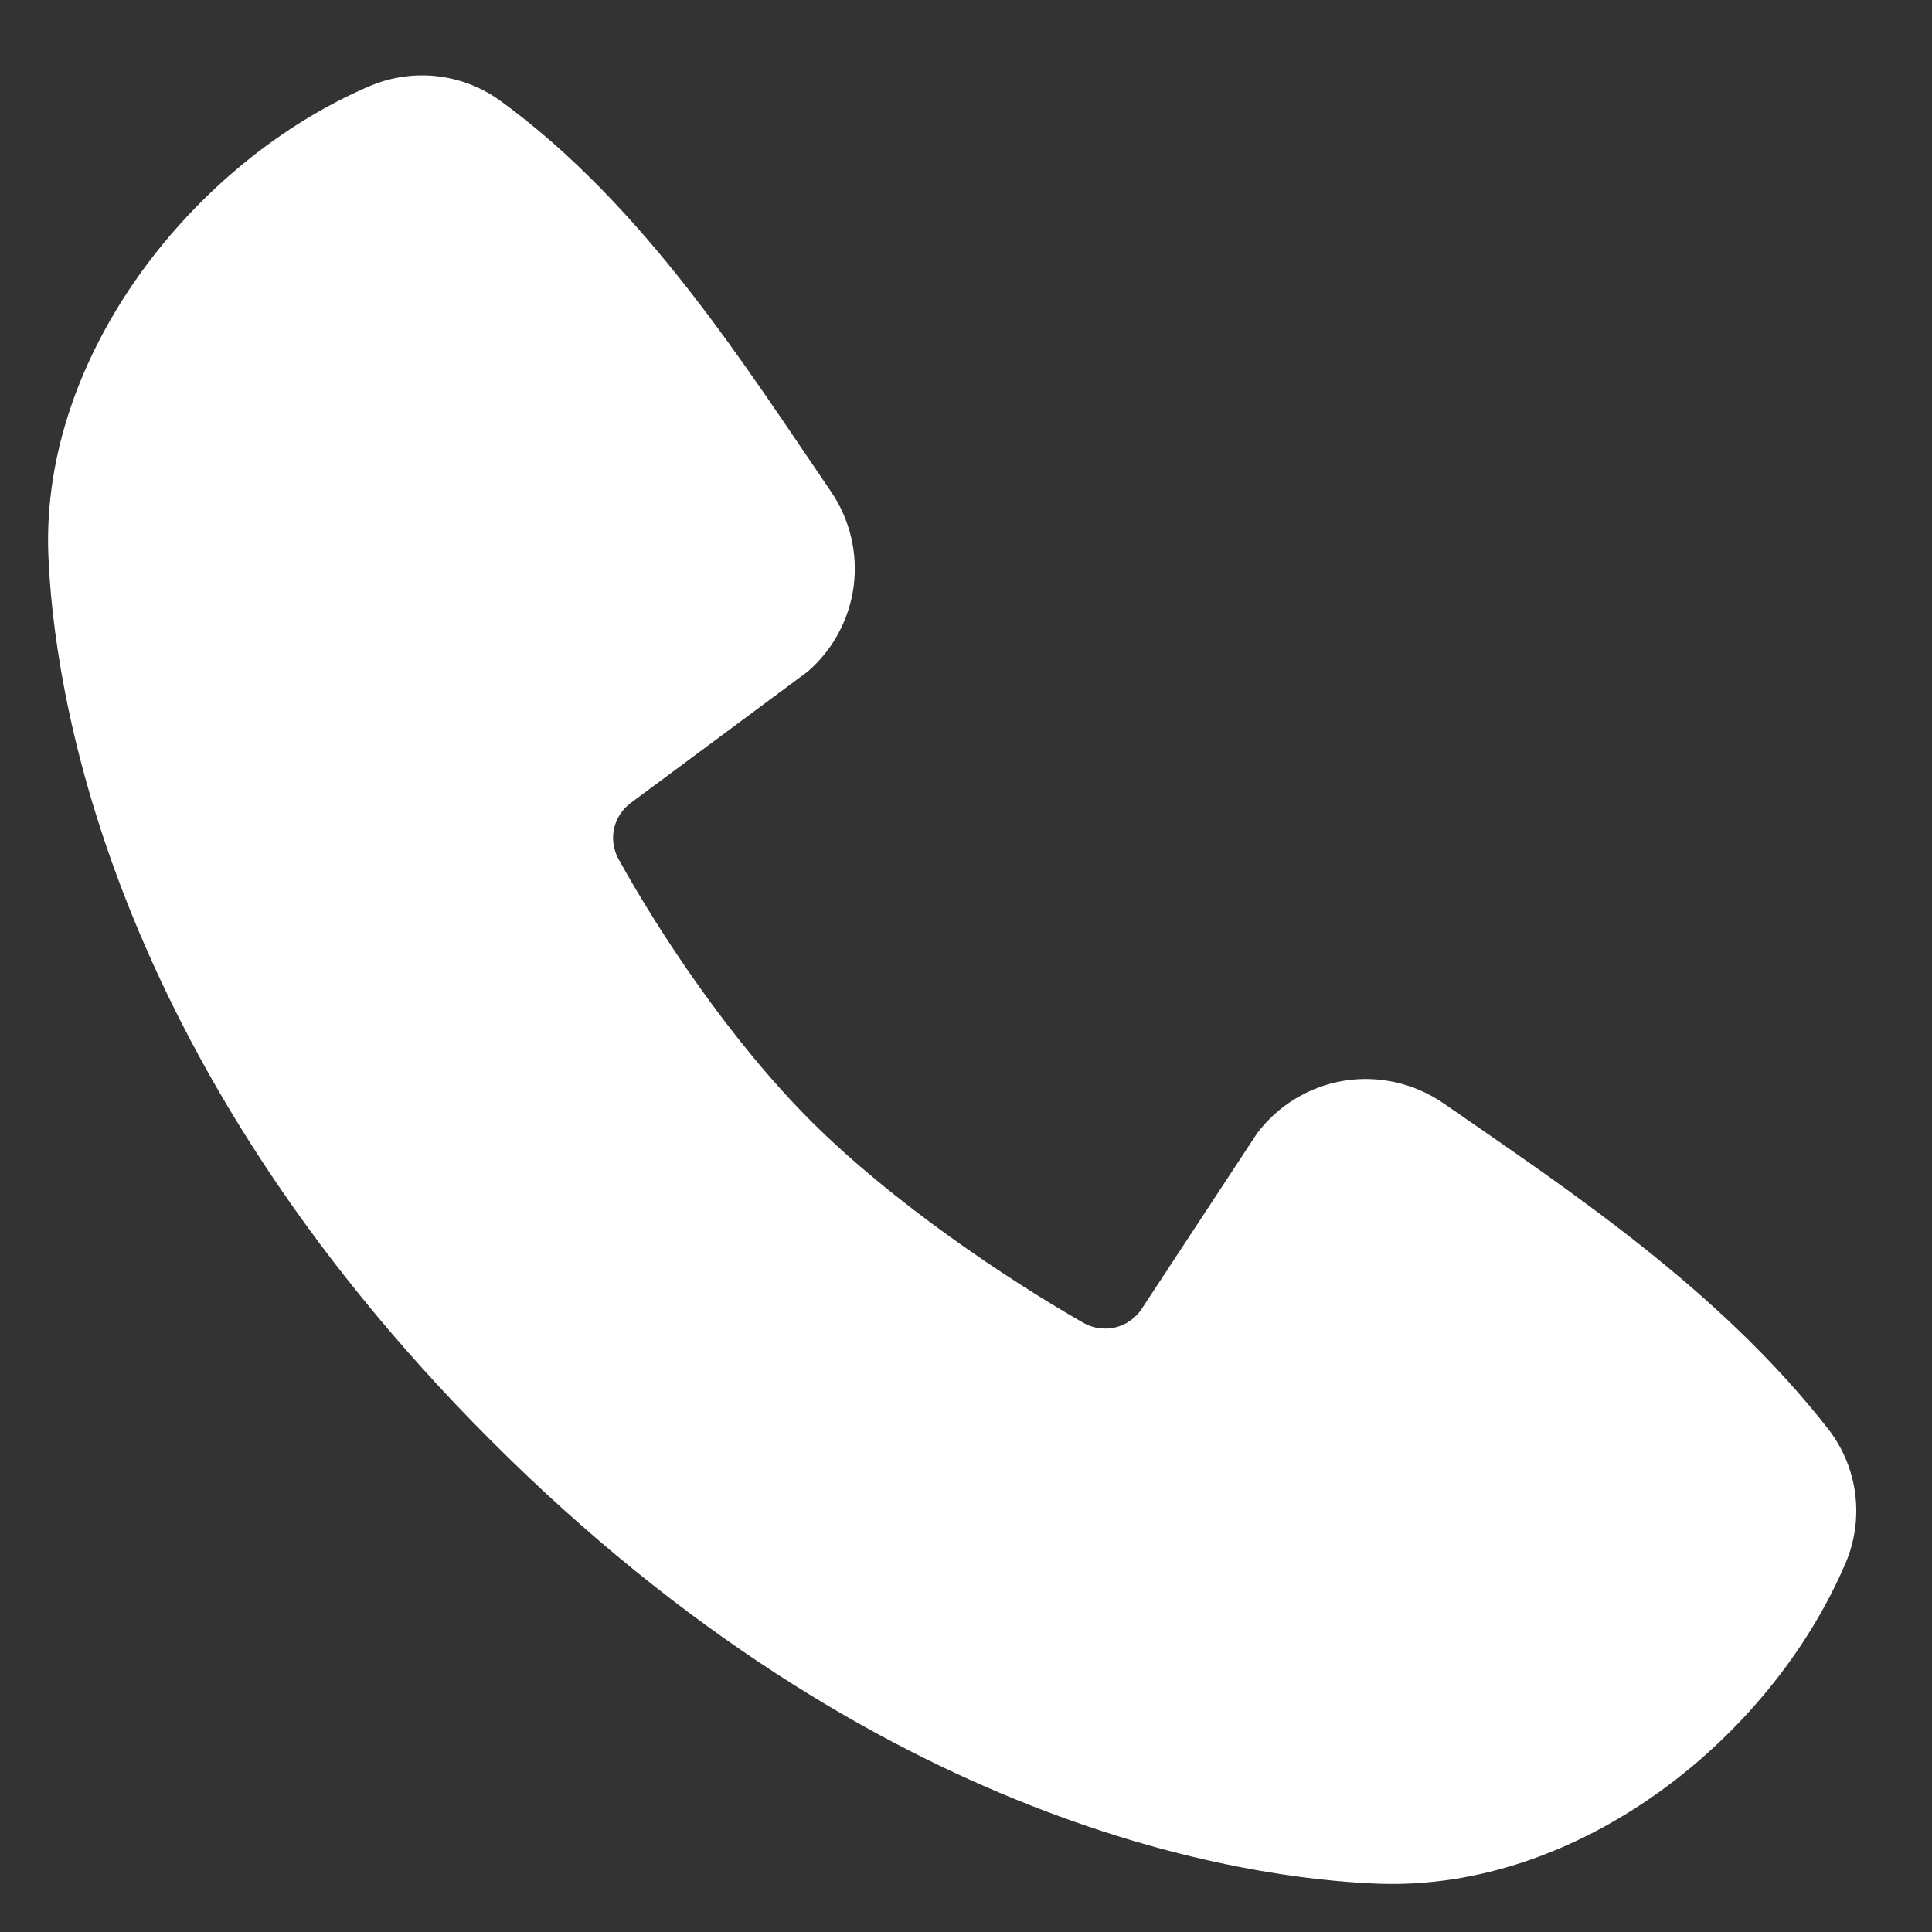 <svg width="16" height="16" viewBox="0 0 16 16" fill="none" xmlns="http://www.w3.org/2000/svg">
<rect x="0" y="0" width="16" height="16" fill="#333333" stroke="none"/>
<path fill-rule="evenodd" clip-rule="evenodd" d="M11.414 15.6C10.334 15.56 7.273 15.137 4.068 11.932C0.863 8.727 0.441 5.667 0.4 4.586C0.34 2.939 1.602 1.339 3.059 0.714C3.234 0.639 3.427 0.61 3.617 0.631C3.807 0.652 3.988 0.722 4.143 0.834C5.343 1.708 6.171 3.031 6.882 4.071C7.038 4.3 7.105 4.578 7.07 4.853C7.034 5.128 6.899 5.38 6.69 5.561L5.226 6.648C5.156 6.699 5.106 6.774 5.086 6.859C5.067 6.944 5.079 7.033 5.12 7.11C5.452 7.712 6.041 8.609 6.716 9.284C7.392 9.959 8.331 10.588 8.975 10.957C9.056 11.002 9.151 11.014 9.241 10.992C9.331 10.969 9.408 10.913 9.458 10.835L10.411 9.385C10.586 9.153 10.844 8.997 11.131 8.95C11.419 8.904 11.713 8.971 11.953 9.136C13.008 9.867 14.239 10.681 15.141 11.835C15.262 11.991 15.339 12.176 15.364 12.372C15.389 12.568 15.361 12.767 15.283 12.948C14.655 14.413 13.066 15.661 11.414 15.6Z" fill="white"/>
</svg>
